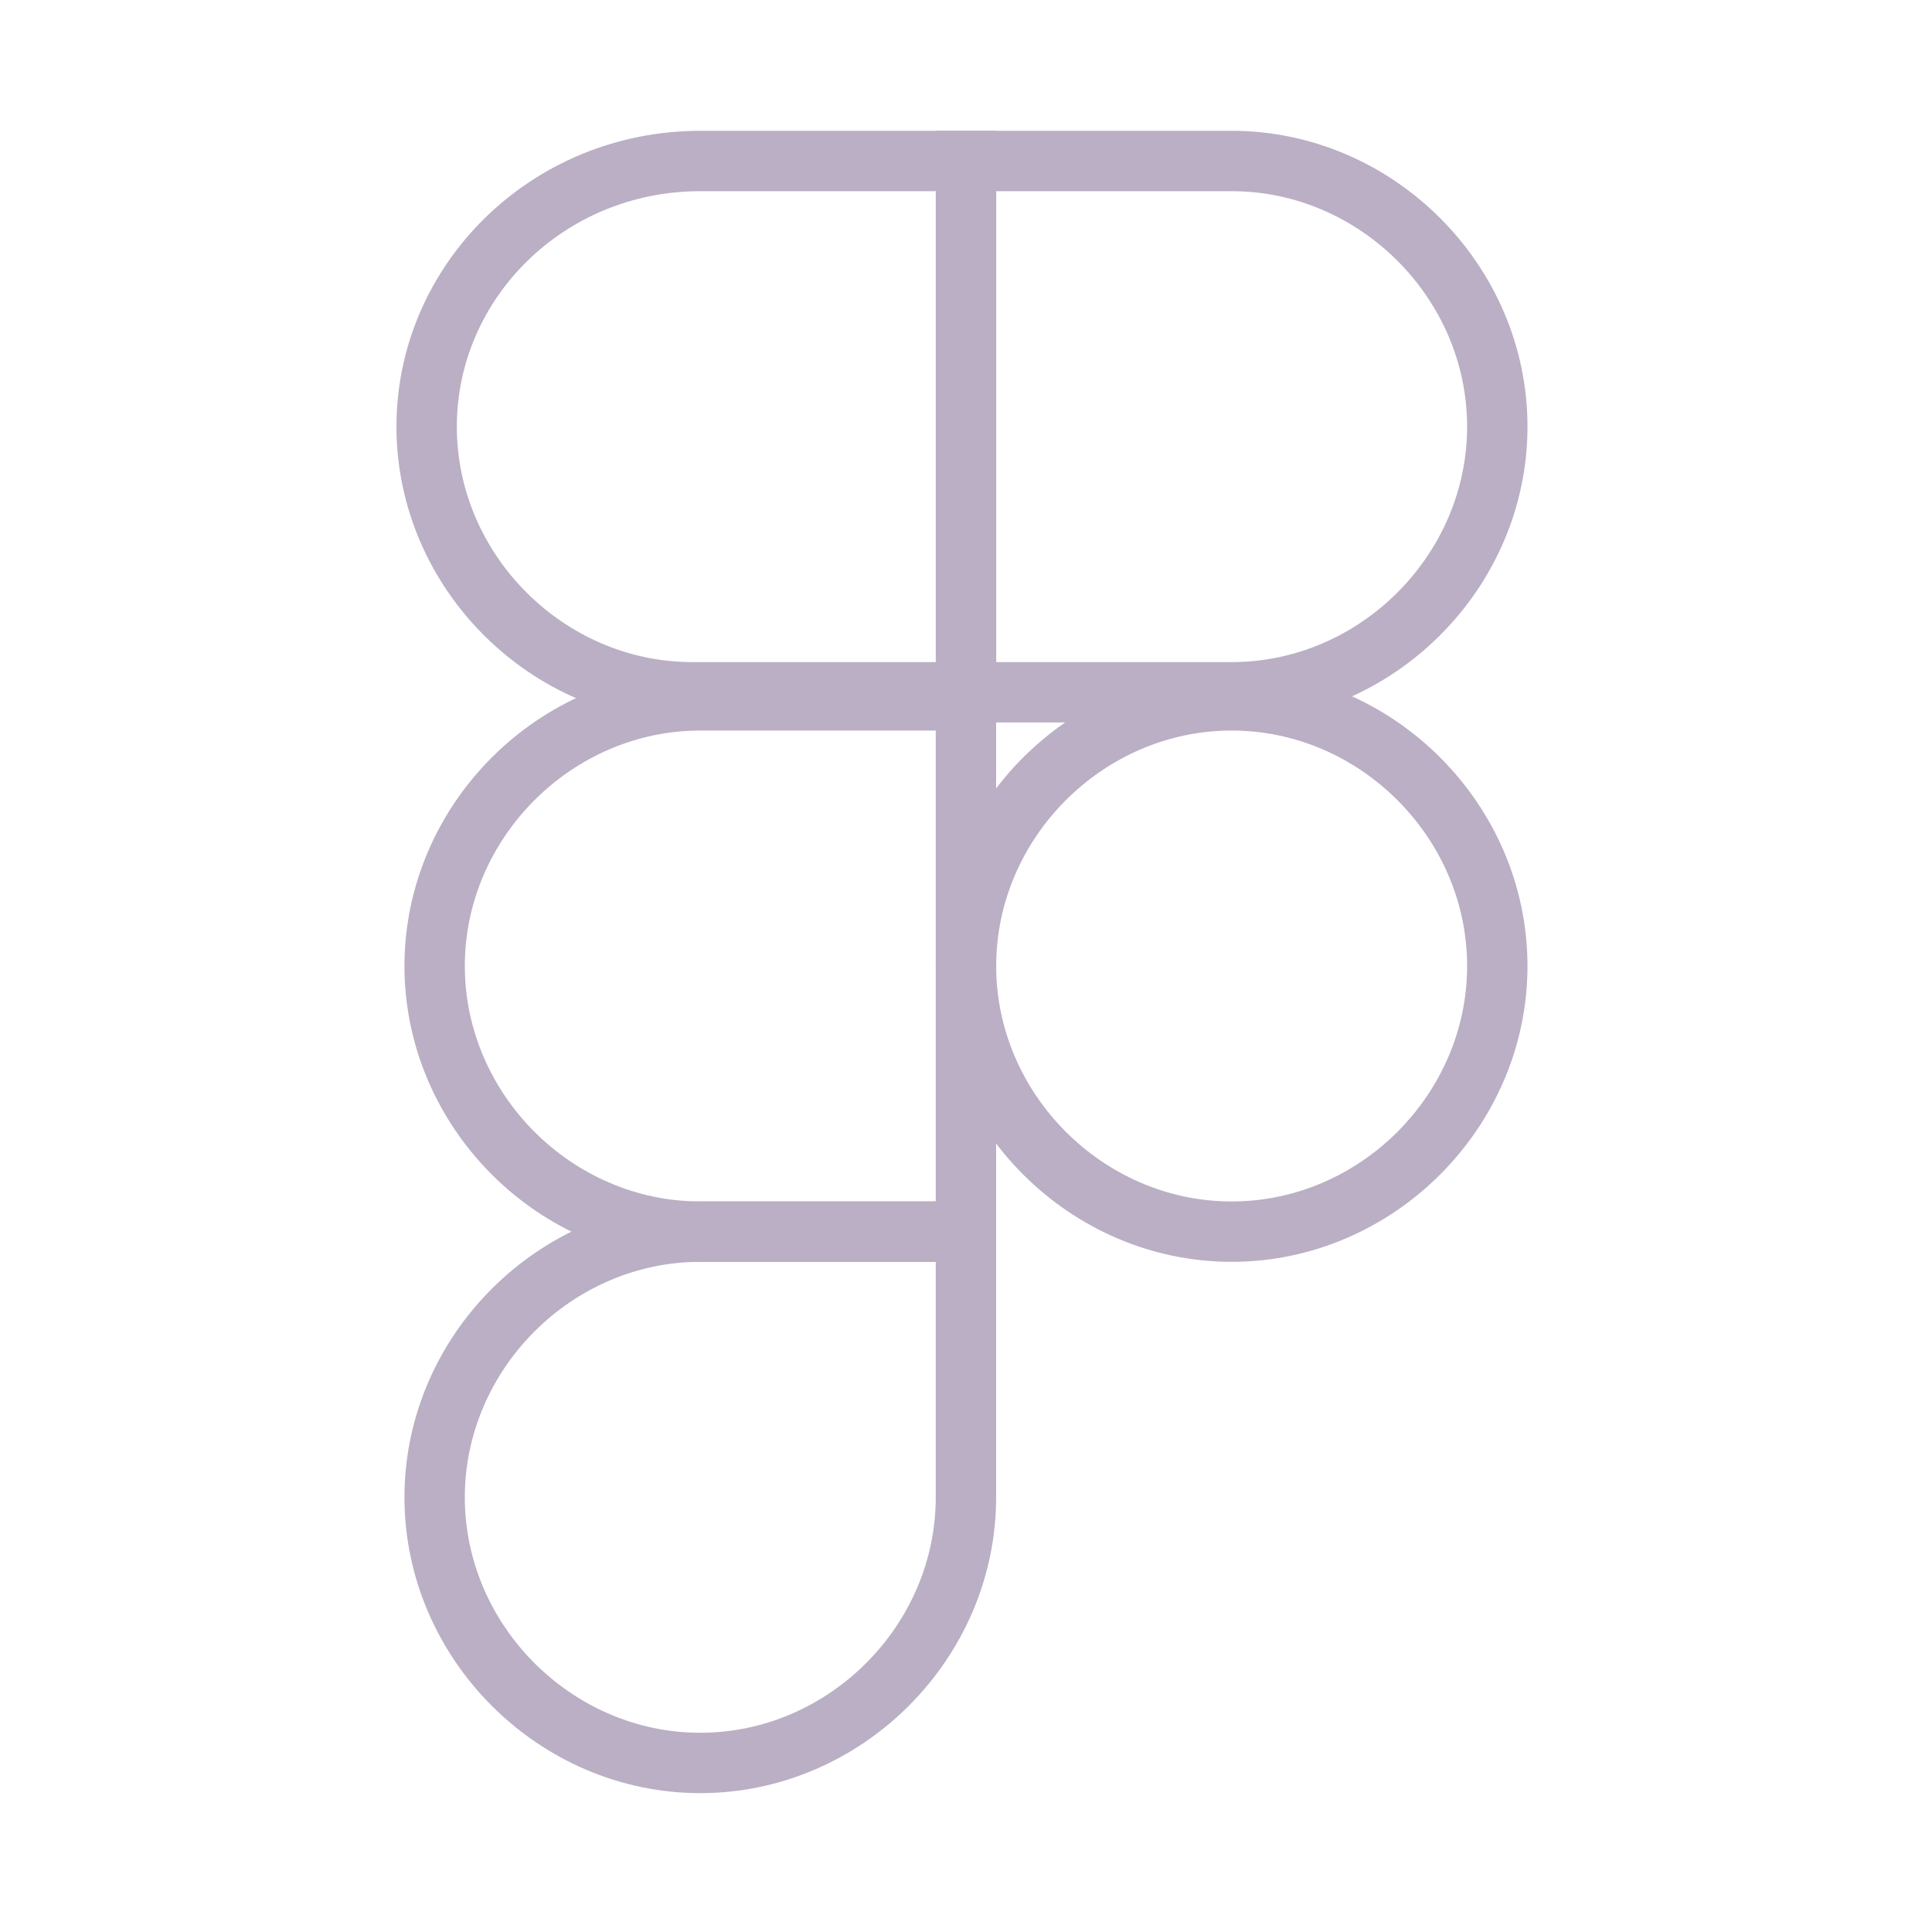 <svg width="64" height="64" viewBox="0 0 64 64" fill="none" xmlns="http://www.w3.org/2000/svg">
<path d="M32 5.333H23.2C18.133 5.333 14.133 9.333 14.133 14.133C14.133 18.933 18.133 22.933 22.933 22.933H32V5.333Z" stroke="#BAAFC4" stroke-width="2" stroke-miterlimit="10"/>
<path d="M31.998 23.2H23.198C18.398 23.2 14.398 27.2 14.398 32C14.398 36.8 18.398 40.8 23.198 40.8H31.998V23.2Z" stroke="#BAAFC4" stroke-width="2" stroke-miterlimit="10"/>
<path d="M31.998 40.8H23.198C18.398 40.8 14.398 44.8 14.398 49.6C14.398 54.4 18.398 58.4 23.198 58.4C27.998 58.4 31.998 54.4 31.998 49.6V40.8Z" stroke="#BAAFC4" stroke-width="2" stroke-miterlimit="10"/>
<path d="M32 5.333H40.8C45.6 5.333 49.6 9.333 49.6 14.133C49.6 18.933 45.6 22.933 40.8 22.933H32V5.333Z" stroke="#BAAFC4" stroke-width="2" stroke-miterlimit="10"/>
<path d="M40.8 23.2C45.6 23.2 49.6 27.2 49.6 32C49.6 36.8 45.6 40.8 40.8 40.8C36 40.8 32 36.8 32 32C32 27.2 36 23.2 40.8 23.2Z" stroke="#BAAFC4" stroke-width="2" stroke-miterlimit="10"/>
</svg>

